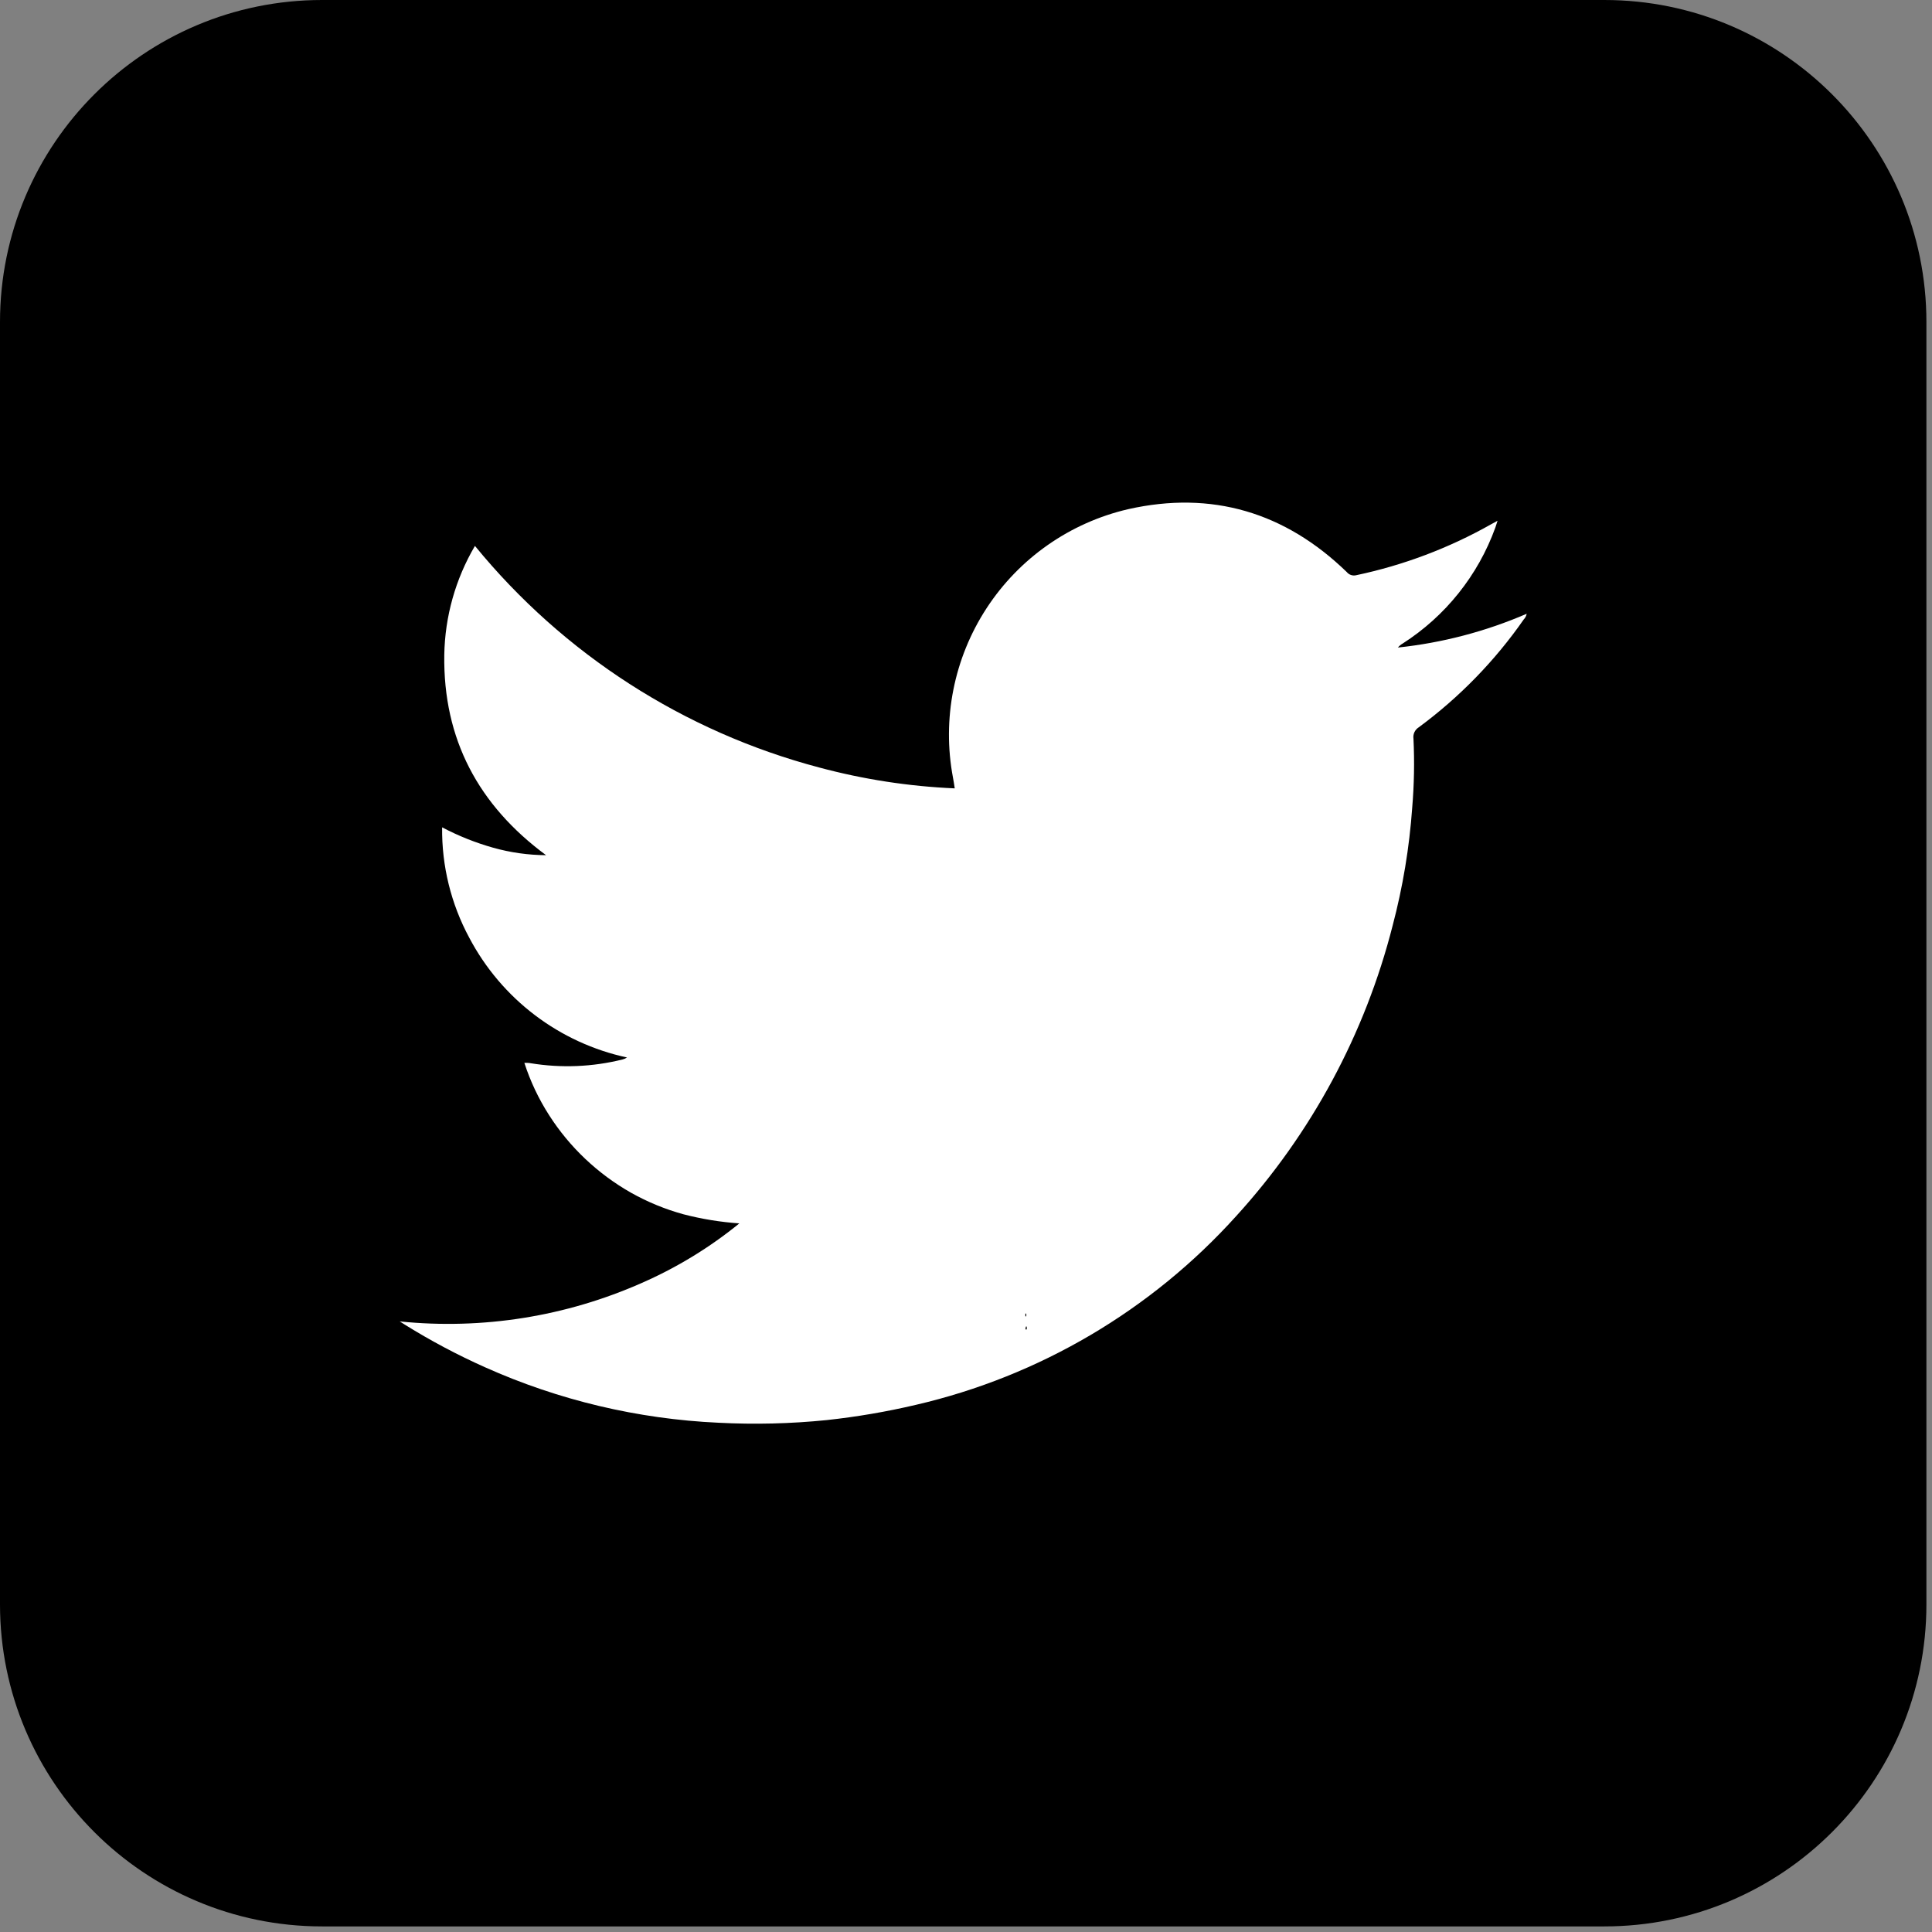 <svg width="242" height="242" viewBox="0 0 242 242" fill="none" xmlns="http://www.w3.org/2000/svg">
<rect x="0" y="0" width="242" height="242" fill="#808080" stroke="none"/>
<g clip-path="url(#clip0_16_8)">
<path d="M200.96 0H40.34C18.061 0 0 18.061 0 40.34V200.96C0 223.239 18.061 241.3 40.34 241.3H200.96C223.239 241.3 241.3 223.239 241.3 200.96V40.34C241.3 18.061 223.239 0 200.96 0Z" fill="black"/>
<path d="M50.07 165.52C60.431 166.576 70.889 164.912 80.41 160.69C84.794 158.768 88.898 156.262 92.61 153.24C90.246 153.077 87.903 152.695 85.61 152.1C83.326 151.472 81.126 150.569 79.06 149.41C76.978 148.231 75.048 146.804 73.31 145.16C71.587 143.53 70.069 141.697 68.79 139.7C67.474 137.653 66.428 135.445 65.68 133.13C66 133.13 66.25 133.13 66.48 133.18C70.302 133.805 74.212 133.645 77.97 132.71C78.173 132.661 78.366 132.576 78.54 132.46C74.35 131.555 70.41 129.744 66.996 127.152C63.582 124.56 60.778 121.252 58.78 117.46C56.492 113.213 55.322 108.454 55.38 103.63C57.411 104.701 59.55 105.556 61.76 106.18C63.921 106.789 66.154 107.106 68.4 107.12C59.94 100.87 55.5 92.6 55.65 82.04C55.73 77.232 57.052 72.526 59.49 68.38C70.575 81.939 85.659 91.651 102.59 96.13C108.144 97.623 113.845 98.501 119.59 98.75C119.51 98.23 119.45 97.82 119.37 97.41C117.981 90.057 119.489 82.451 123.578 76.184C127.667 69.916 134.02 65.472 141.31 63.78C151.79 61.42 160.98 64.17 168.7 71.66C168.839 71.83 169.024 71.957 169.233 72.026C169.442 72.095 169.667 72.104 169.88 72.05C175.792 70.803 181.477 68.658 186.74 65.69L187.58 65.23C187.46 65.61 187.39 65.85 187.31 66.07C185.143 72.069 181.054 77.184 175.68 80.62C175.458 80.746 175.262 80.912 175.1 81.11C180.659 80.523 186.098 79.097 191.23 76.88C191.183 77.144 191.057 77.388 190.87 77.58C187.249 82.78 182.8 87.35 177.7 91.11C177.466 91.258 177.279 91.471 177.164 91.723C177.049 91.975 177.009 92.256 177.05 92.53C177.187 95.417 177.133 98.31 176.89 101.19C176.535 106.172 175.715 111.11 174.44 115.94C170.989 129.494 164.258 141.991 154.84 152.33C144.201 164.13 130.198 172.382 114.72 175.97C111.036 176.836 107.302 177.474 103.54 177.88C99.038 178.335 94.508 178.445 89.99 178.21C79.894 177.748 69.974 175.391 60.75 171.26C57.3 169.72 53.959 167.946 50.75 165.95L50.07 165.52ZM128.44 166.52H128.61V166.17H128.5L128.44 166.52Z" fill="white"/>
<path d="M128.44 164.88V164.54H128.55V164.88H128.44Z" fill="black"/>
</g>
<defs>
<clipPath id="clip0_16_8">
<rect width="241.3" height="241.3" fill="white"/>
</clipPath>
</defs>
</svg>
